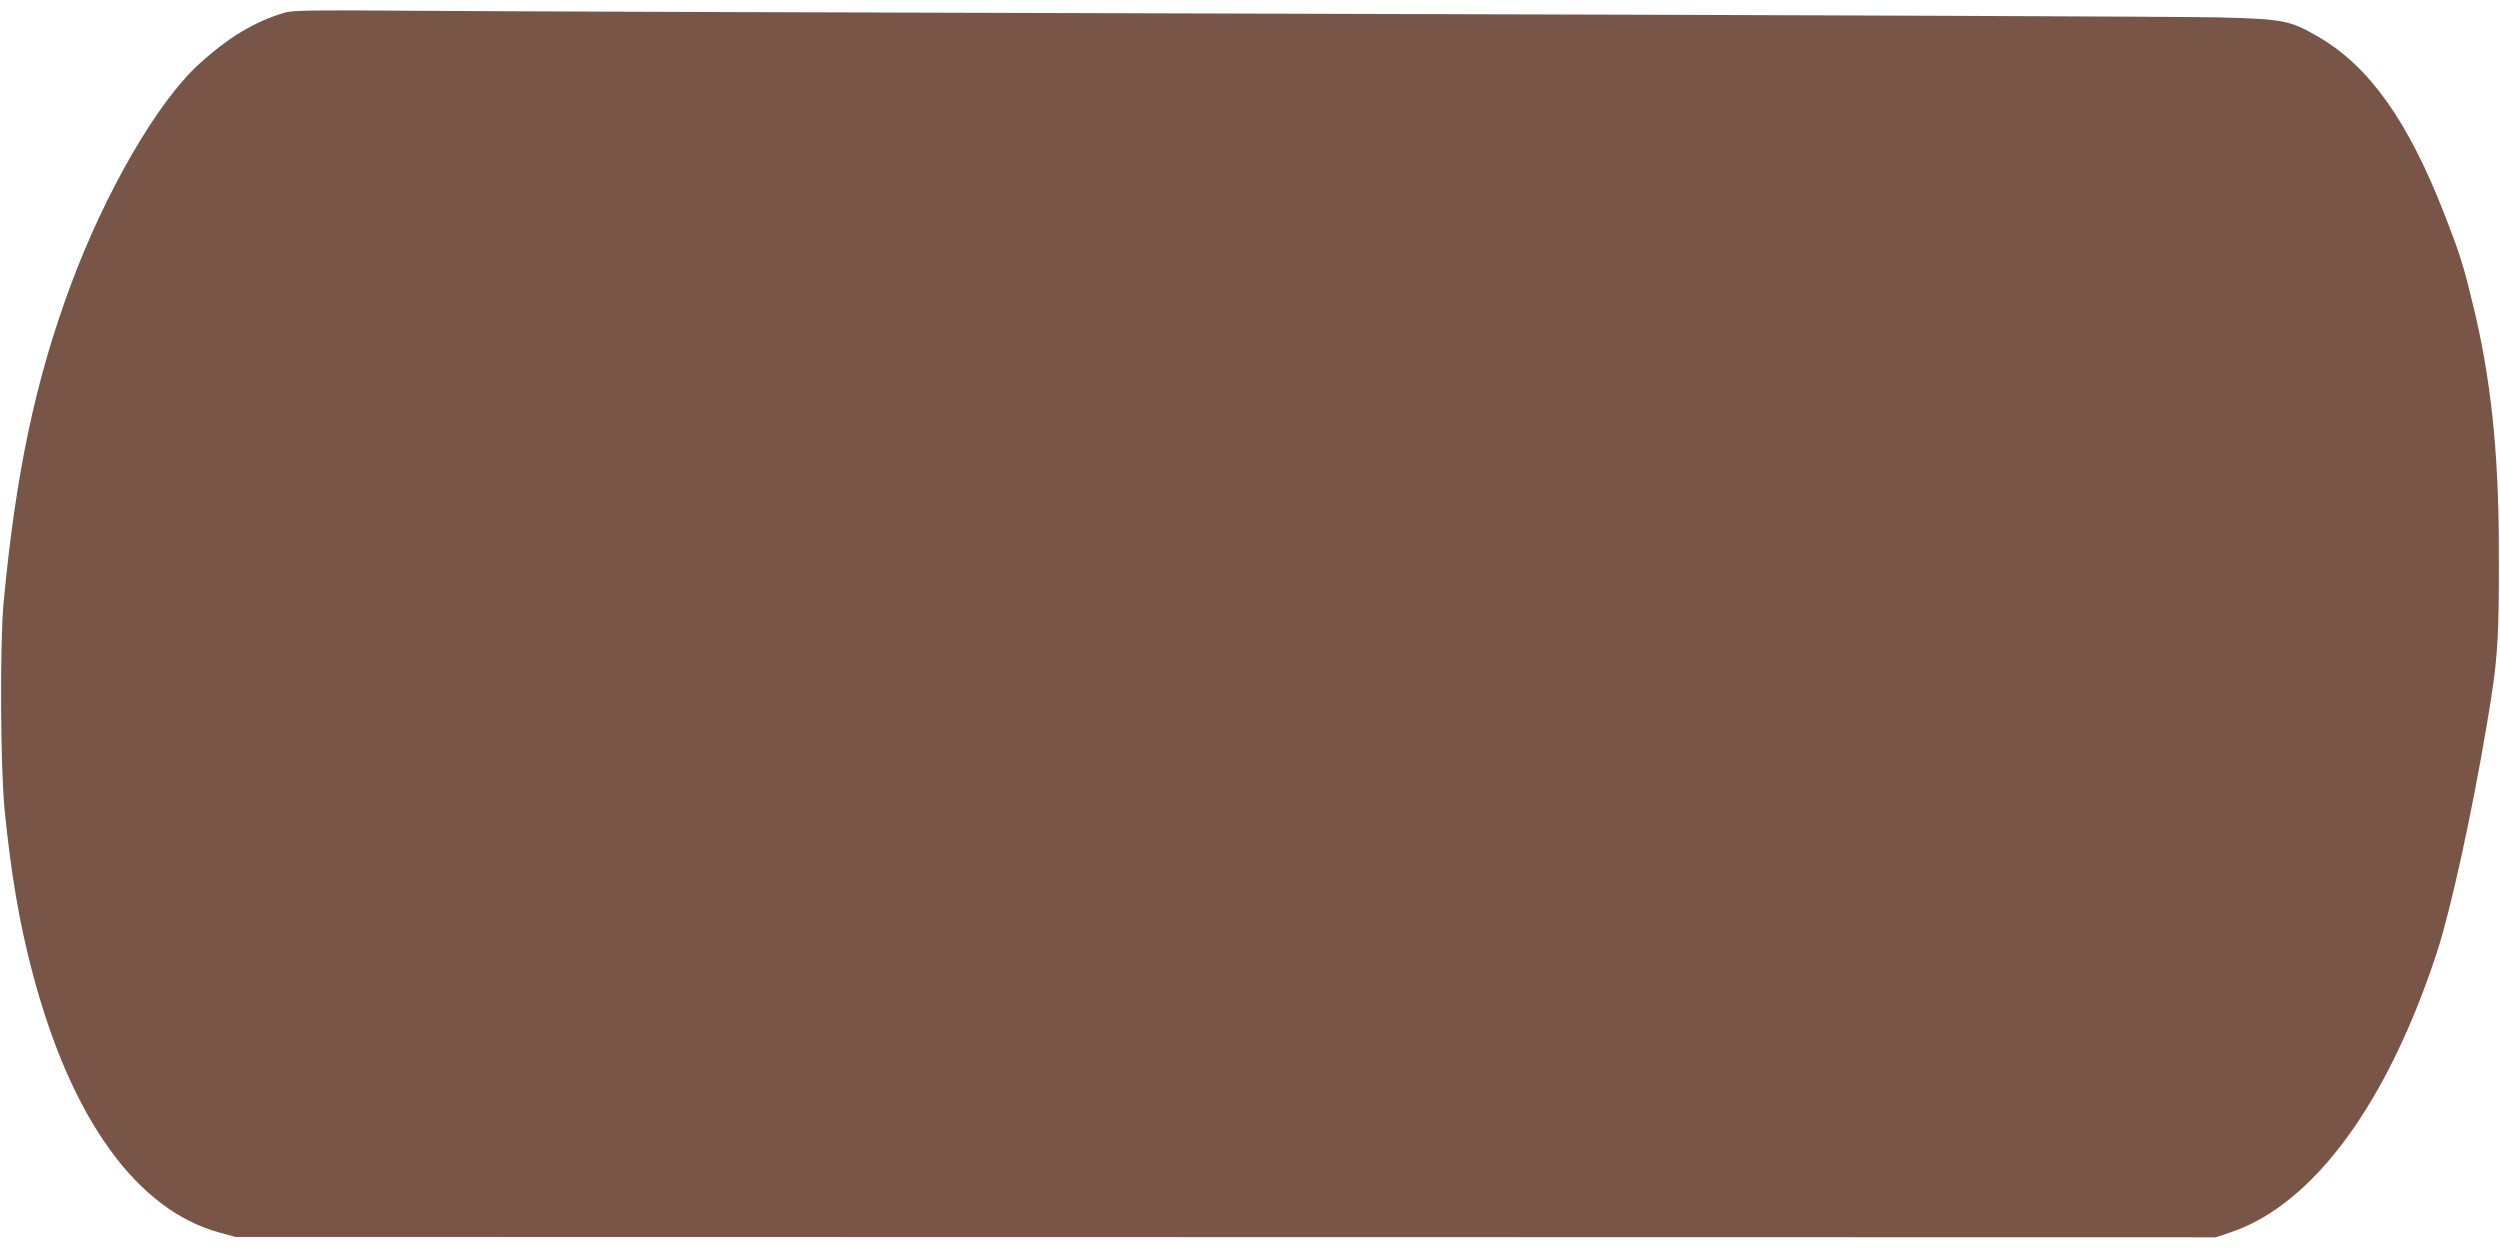 <?xml version="1.0" standalone="no"?>
<!DOCTYPE svg PUBLIC "-//W3C//DTD SVG 20010904//EN"
 "http://www.w3.org/TR/2001/REC-SVG-20010904/DTD/svg10.dtd">
<svg version="1.0" xmlns="http://www.w3.org/2000/svg"
 width="1280pt" height="640pt" viewBox="0 0 1280 640"
 preserveAspectRatio="xMidYMid meet">
<g transform="translate(0,640) scale(0.1,-0.1)"
fill="#795548" stroke="none">
<path d="M1460 6336 c-158 -47 -291 -127 -444 -267 -211 -193 -477 -652 -654
-1129 -182 -491 -282 -967 -344 -1630 -19 -210 -16 -844 6 -1060 32 -322 75
-574 141 -825 197 -752 535 -1221 960 -1336 l80 -22 5070 -1 5070 -1 80 27
c421 144 800 660 1054 1438 68 210 174 689 251 1145 60 349 66 442 64 945 -2
475 -42 847 -130 1210 -53 219 -67 263 -151 480 -186 474 -383 750 -642 901
-148 85 -175 91 -511 100 -162 4 -2183 12 -4490 18 -2307 6 -4458 13 -4780 16
-471 4 -594 2 -630 -9z"/>
</g>
</svg>
